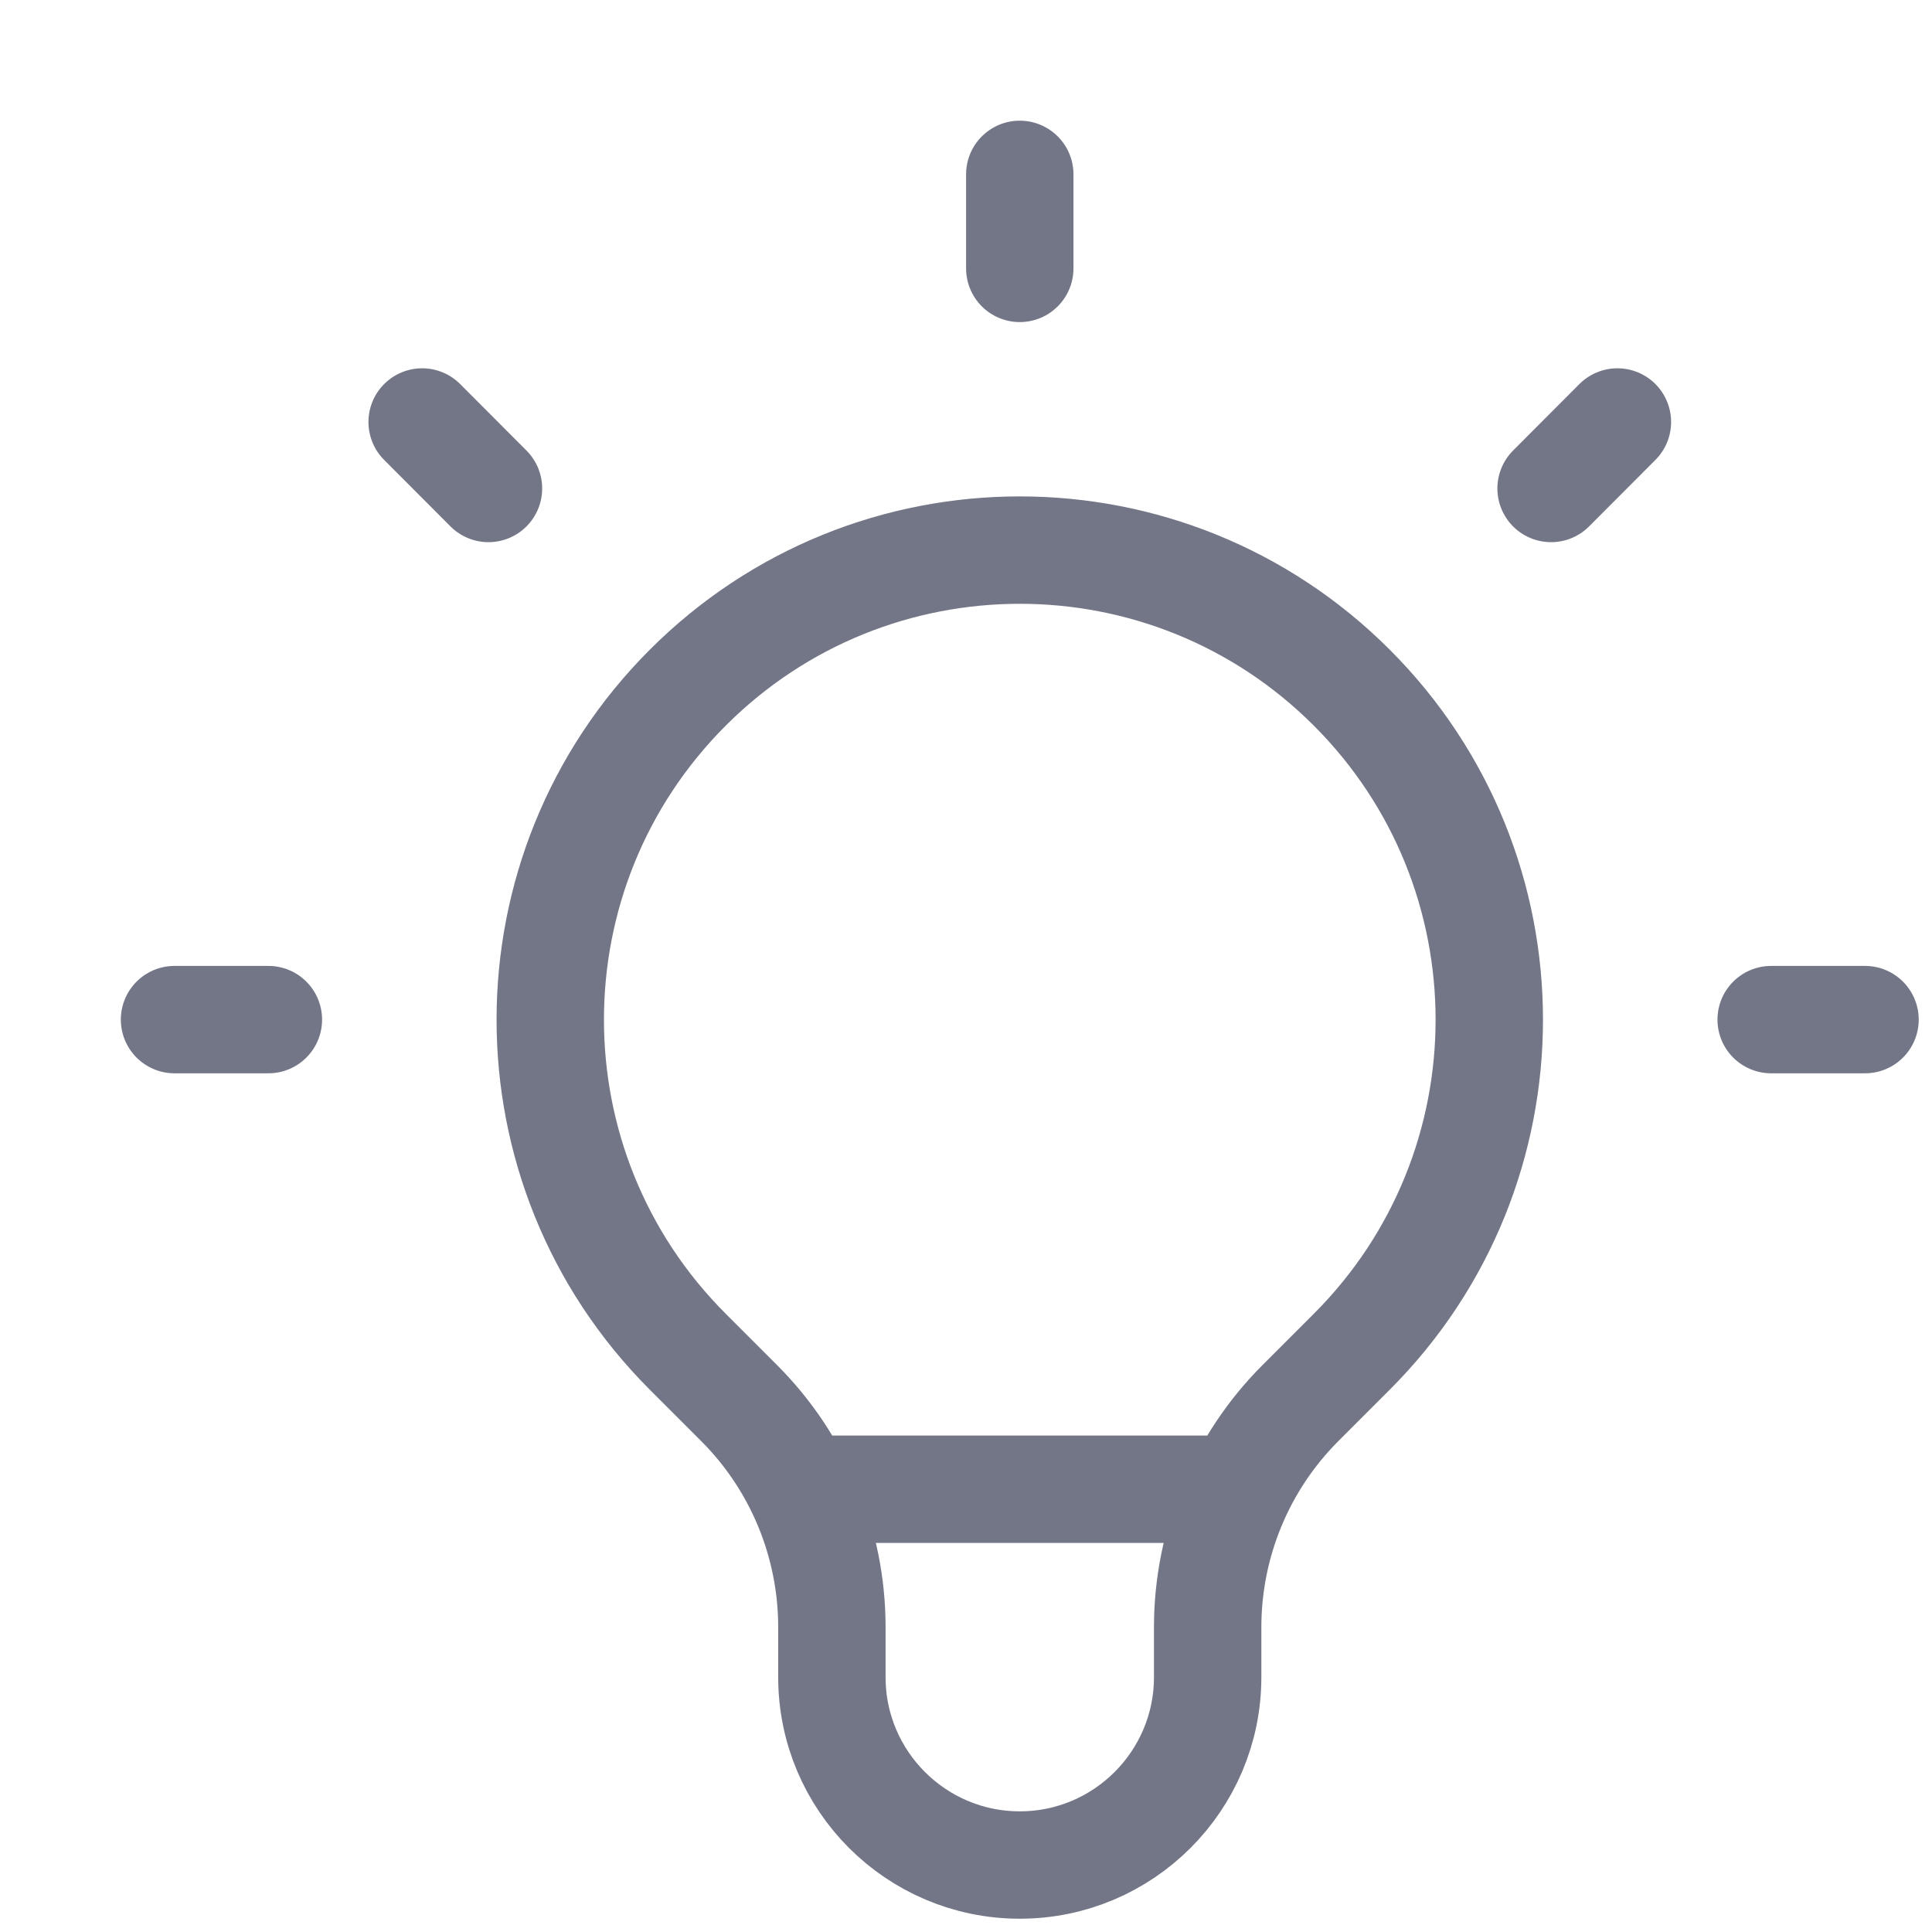 <svg width="12" height="12" viewBox="0 0 12 12" fill="none" xmlns="http://www.w3.org/2000/svg">
<path d="M4.971 9.25H7.697M6.334 1.083V1.667M10.046 2.621L9.634 3.034M11.584 6.333H11.001M1.667 6.333H1.084M3.034 3.034L2.622 2.621M4.272 8.396C3.133 7.257 3.133 5.41 4.272 4.271C5.411 3.132 7.257 3.132 8.396 4.271C9.535 5.41 9.535 7.257 8.396 8.396L8.077 8.715C7.708 9.084 7.501 9.585 7.501 10.107V10.417C7.501 11.061 6.978 11.584 6.334 11.584C5.69 11.584 5.167 11.061 5.167 10.417V10.107C5.167 9.585 4.96 9.084 4.591 8.715L4.272 8.396Z" stroke="#727687" stroke-width="0.667" stroke-linecap="round" stroke-linejoin="round"/>
</svg>
